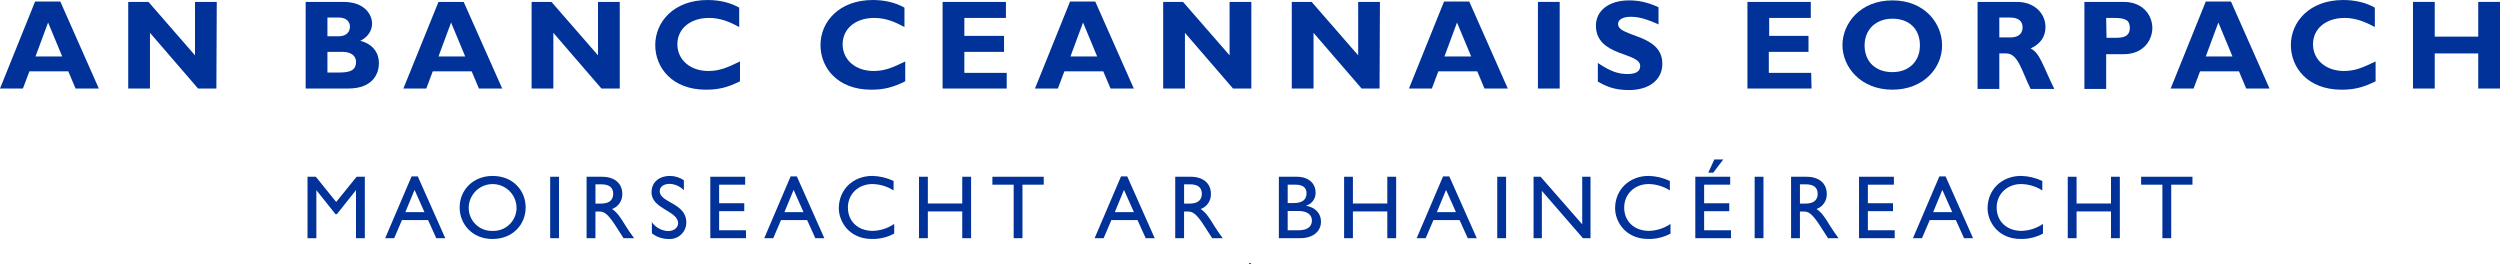 <?xml version="1.0" encoding="UTF-8"?>
<svg id="SV" xmlns="http://www.w3.org/2000/svg" width="190.429" height="20.104" viewBox="0 0 190.429 20.104">
  <defs>
    <style>
      .cls-1 {
        fill: #003299;
        stroke-width: 0px;
      }
    </style>
  </defs>
  <g>
    <path class="cls-1" d="M7.529,6.744h-1.773l-.552-1.308h-2.965l-.494,1.308H0L2.674.116h1.919l2.936,6.628ZM3.663,1.715l-.959,2.587h2.035l-1.076-2.587Z"/>
    <path class="cls-1" d="M16.482,6.744h-1.395l-3.663-4.244v4.244h-1.657V.145h1.541l3.546,4.07V.145h1.657l-.029,6.599h0Z"/>
    <path class="cls-1" d="M26.162.145c1.57,0,2.18.93,2.18,1.657,0,.552-.349,1.046-.901,1.308.959.233,1.424.93,1.424,1.686s-.407,1.948-2.355,1.948h-3.227V.145h2.878ZM24.941,2.762h.872c.61,0,.843-.378.843-.727s-.233-.698-.843-.698h-.872v1.424ZM24.941,5.523h.93c.901,0,1.25-.233,1.25-.814,0-.494-.436-.756-1.017-.756h-1.163v1.57Z"/>
    <path class="cls-1" d="M38.254,6.744h-1.773l-.552-1.308h-2.965l-.494,1.308h-1.744L33.4.145h1.919l2.936,6.599ZM34.359,1.715l-.959,2.587h2.035l-1.076-2.587Z"/>
    <path class="cls-1" d="M47.208,6.744h-1.395l-3.663-4.244v4.244h-1.657V.145h1.512l3.546,4.07V.145h1.657v6.599h0Z"/>
    <path class="cls-1" d="M56.364,6.192c-.93.465-1.628.64-2.587.64-2.587,0-3.866-1.686-3.866-3.401,0-1.773,1.424-3.43,3.982-3.43.93,0,1.744.203,2.413.581v1.482c-.727-.407-1.453-.698-2.296-.698-1.424,0-2.413.814-2.413,2.006s.988,2.035,2.355,2.035c.872,0,1.453-.262,2.413-.727v1.512h0Z"/>
    <path class="cls-1" d="M68.951,6.192c-.93.465-1.628.64-2.587.64-2.587,0-3.866-1.686-3.866-3.401,0-1.773,1.424-3.43,3.982-3.43.93,0,1.744.203,2.413.581v1.482c-.727-.407-1.453-.698-2.296-.698-1.424,0-2.413.814-2.413,2.006s.988,2.035,2.355,2.035c.872,0,1.453-.262,2.413-.727v1.512h0Z"/>
    <path class="cls-1" d="M76.683,6.744h-4.884V.145h4.825v1.221h-3.168v1.366h3.023v1.221h-3.023v1.599h3.227v1.192h0Z"/>
    <path class="cls-1" d="M86.363,6.744h-1.773l-.552-1.308h-2.965l-.494,1.308h-1.744L81.509.116h1.919l2.936,6.628ZM82.497,1.715l-.959,2.587h2.035l-1.076-2.587Z"/>
    <path class="cls-1" d="M95.316,6.744h-1.395l-3.663-4.244v4.244h-1.657V.145h1.512l3.546,4.07V.145h1.657v6.599h0Z"/>
    <path class="cls-1" d="M105.083,6.744h-1.366l-3.663-4.244v4.244h-1.657V.145h1.512l3.546,4.07V.145h1.657l-.029,6.599h0Z"/>
    <path class="cls-1" d="M114.85,6.744h-1.773l-.552-1.308h-2.965l-.494,1.308h-1.744L109.996.116h1.919l2.936,6.628ZM110.984,1.715l-.959,2.587h2.035l-1.076-2.587Z"/>
    <path class="cls-1" d="M118.804,6.744h-1.657V.145h1.657v6.599Z"/>
    <path class="cls-1" d="M126.332,1.86c-.959-.436-1.541-.581-2.122-.581s-.959.203-.959.552c0,1.017,3.372.727,3.372,3.023,0,1.279-1.076,2.006-2.529,2.006-1.163,0-1.744-.291-2.384-.64v-1.424c.959.64,1.541.843,2.267.843.64,0,.959-.203.959-.61,0-1.076-3.372-.698-3.372-3.081,0-1.134.988-1.919,2.529-1.919.727,0,1.424.145,2.238.523v1.308Z"/>
    <path class="cls-1" d="M137.989,6.744h-4.884V.145h4.825v1.221h-3.168v1.366h2.994v1.221h-3.023v1.599h3.227l.029,1.192h0Z"/>
    <path class="cls-1" d="M144.151,6.831c-2.413,0-3.808-1.715-3.808-3.401,0-1.599,1.308-3.401,3.808-3.401s3.779,1.802,3.779,3.401c.029,1.715-1.395,3.401-3.779,3.401ZM144.151,1.424c-1.25,0-2.122.814-2.122,2.035s.814,2.035,2.122,2.035c1.25,0,2.093-.814,2.093-2.035,0-1.25-.814-2.035-2.093-2.035Z"/>
    <path class="cls-1" d="M153.628.145c1.366,0,2.18.901,2.18,1.919,0,.727-.378,1.279-1.134,1.628.698.349.872,1.163,1.802,3.081h-1.802c-.698-1.424-.959-2.703-1.86-2.703h-.523v2.703h-1.657V.145h2.994ZM152.291,2.849h.872c.465,0,.901-.203.901-.756,0-.494-.32-.756-.959-.756h-.814v1.512Z"/>
    <path class="cls-1" d="M161.767.145c1.512,0,2.18,1.076,2.18,1.977,0,.93-.669,2.006-2.18,2.006h-1.337v2.645h-1.657V.145h2.994ZM160.459,2.878h.756c.756,0,1.017-.262,1.017-.756,0-.581-.32-.756-1.221-.756h-.581l.029,1.512h0Z"/>
    <path class="cls-1" d="M172.871,6.744h-1.773l-.552-1.308h-2.965l-.494,1.308h-1.744l2.674-6.628h1.919l2.936,6.628ZM168.976,1.715l-.959,2.587h2.035l-1.076-2.587Z"/>
    <path class="cls-1" d="M180.952,6.192c-.93.465-1.628.64-2.587.64-2.587,0-3.866-1.686-3.866-3.401,0-1.773,1.424-3.43,3.982-3.43.93,0,1.744.203,2.413.581v1.482c-.727-.407-1.482-.698-2.296-.698-1.424,0-2.413.814-2.413,2.006s.988,2.035,2.355,2.035c.872,0,1.424-.262,2.413-.727v1.512h0Z"/>
    <path class="cls-1" d="M190.429,6.744h-1.657v-2.674h-3.314v2.674h-1.657V.145h1.657v2.645h3.314V.145h1.657v6.599Z"/>
  </g>
  <path class="cls-1" d="M95.215,20.06c.008,0,.011.005.011.008-0.0.003-.002.005-.004.007.004.001.007.004.007.008,0,.004-.002.01-.012.01h-.016v-.033h.014ZM95.209,20.073h.004c.003,0,.004-.002.004-.004,0-.002-.001-.003-.004-.003h-.004v.007ZM95.209,20.087h.005c.005,0,.006-.001.006-.004,0-.002-.002-.004-.005-.004h-.006v.008Z"/>
  <path class="cls-1" d="M95.233,20.093h-.009l-.003-.007h-.015l-.002.007h-.009l.013-.033h.01l.015.033ZM95.214,20.068l-.005.013h.01l-.005-.013Z"/>
  <polygon class="cls-1" points="95.231 20.093 95.224 20.093 95.206 20.072 95.206 20.093 95.198 20.093 95.198 20.06 95.205 20.06 95.223 20.08 95.223 20.06 95.231 20.06 95.231 20.093"/>
  <path class="cls-1" d="M95.233,20.095l-.006.005c-.006-0-.013-.004-.018-.008-.008-.002-.013-.008-.014-.016,0-.008.007-.017.019-.017.012,0,.019.009.019.017-0.0.007-.005.014-.012.016.004.002.009.003.012.002l.001.001ZM95.214,20.087c.006,0,.01-.004.01-.01,0-.007-.005-.01-.01-.01-.006,0-.01.004-.01.01s.004.01.01.01"/>
  <path class="cls-1" d="M95.231,20.06v.019c0,.011-.007.015-.016.015-.01,0-.016-.004-.016-.015v-.019h.008v.019c0,.005.003.008.008.008.004,0,.008-.002.008-.008v-.018h.008Z"/>
  <polygon class="cls-1" points="95.227 20.093 95.202 20.093 95.202 20.06 95.226 20.06 95.226 20.066 95.21 20.066 95.21 20.073 95.225 20.073 95.225 20.079 95.21 20.079 95.21 20.087 95.227 20.087 95.227 20.093"/>
  <path class="cls-1" d="M95.23,20.09c-.004.002-.008.003-.013.003-.013,0-.019-.008-.019-.017,0-.009.007-.017.02-.017.004-0.0.008.001.012.003v.007c-.003-.002-.007-.003-.011-.003-.007,0-.012.004-.012.01,0,.006.005.01.012.01.004,0,.007-.001.012-.004v.007Z"/>
  <polygon class="cls-1" points="95.227 20.093 95.202 20.093 95.202 20.06 95.226 20.06 95.226 20.066 95.21 20.066 95.21 20.073 95.225 20.073 95.225 20.079 95.21 20.079 95.21 20.087 95.227 20.087 95.227 20.093"/>
  <polygon class="cls-1" points="95.231 20.093 95.224 20.093 95.206 20.072 95.206 20.093 95.198 20.093 95.198 20.06 95.205 20.06 95.223 20.08 95.223 20.06 95.231 20.06 95.231 20.093"/>
  <polygon class="cls-1" points="95.23 20.066 95.219 20.066 95.219 20.093 95.21 20.093 95.21 20.066 95.198 20.066 95.198 20.06 95.23 20.06 95.23 20.066"/>
  <path class="cls-1" d="M95.215,20.06c.007,0,.011.005.011.009,0,.004-.002.006-.006.008.003.002.004.006.009.015h-.009c-.004-.007-.005-.013-.009-.013h-.002v.013h-.008v-.033h.015ZM95.208,20.073h.004c.002,0,.004-.001.004-.004,0-.002-.002-.004-.005-.004h-.004v.007Z"/>
  <path class="cls-1" d="M95.233,20.093h-.009l-.003-.007h-.015l-.002.007h-.009l.013-.033h.01l.015.033ZM95.214,20.068l-.005.013h.01l-.005-.013Z"/>
  <polygon class="cls-1" points="95.227 20.093 95.202 20.093 95.202 20.06 95.21 20.06 95.21 20.087 95.227 20.087 95.227 20.093"/>
  <polygon class="cls-1" points="95.227 20.093 95.202 20.093 95.202 20.06 95.226 20.06 95.226 20.066 95.21 20.066 95.21 20.073 95.225 20.073 95.225 20.079 95.21 20.079 95.21 20.087 95.227 20.087 95.227 20.093"/>
  <polygon class="cls-1" points="95.227 20.093 95.202 20.093 95.202 20.06 95.226 20.06 95.226 20.066 95.21 20.066 95.21 20.073 95.225 20.073 95.225 20.079 95.21 20.079 95.21 20.087 95.227 20.087 95.227 20.093"/>
  <path class="cls-1" d="M95.231,20.06v.019c0,.011-.007.015-.016.015-.01,0-.016-.004-.016-.015v-.019h.008v.019c0,.005.003.008.008.008.004,0,.008-.002.008-.008v-.018h.008Z"/>
  <path class="cls-1" d="M95.215,20.06c.007,0,.011.005.011.009,0,.004-.002.006-.006.008.003.002.004.006.009.015h-.009c-.004-.007-.005-.013-.009-.013h-.002v.013h-.008v-.033h.015ZM95.208,20.073h.004c.002,0,.004-.001.004-.004,0-.002-.002-.004-.005-.004h-.004v.007Z"/>
  <path class="cls-1" d="M95.214,20.093c-.012,0-.019-.008-.019-.017,0-.008.006-.017.019-.017s.019.009.019.017c0,.008-.007.017-.019.017M95.214,20.066c-.006,0-.01.004-.01.01s.004.01.01.01c.006,0,.01-.004.01-.01s-.004-.01-.01-.01"/>
  <path class="cls-1" d="M95.216,20.06c.008,0,.011.005.011.01,0,.005-.003.01-.011.01h-.007v.013h-.008v-.033h.015ZM95.21,20.074h.004c.004,0,.005-.001.005-.004,0-.003-.002-.004-.006-.004h-.003v.008Z"/>
  <path class="cls-1" d="M95.227,20.093h-.024v-.033h.024v.006h-.016v.007h.015v.006h-.015v.008h.016v.006ZM95.214,20.057h-.004l.004-.008h.008l-.008.008Z"/>
  <polygon class="cls-1" points="95.227 20.093 95.202 20.093 95.202 20.06 95.226 20.06 95.226 20.066 95.21 20.066 95.21 20.073 95.225 20.073 95.225 20.079 95.21 20.079 95.21 20.087 95.227 20.087 95.227 20.093"/>
  <polygon class="cls-1" points="95.231 20.093 95.224 20.093 95.206 20.072 95.206 20.093 95.198 20.093 95.198 20.06 95.205 20.06 95.223 20.08 95.223 20.06 95.231 20.06 95.231 20.093"/>
  <polygon class="cls-1" points="95.231 20.093 95.224 20.093 95.206 20.072 95.206 20.093 95.198 20.093 95.198 20.06 95.205 20.06 95.223 20.08 95.223 20.06 95.231 20.06 95.231 20.093"/>
  <polygon class="cls-1" points="95.227 20.093 95.202 20.093 95.202 20.06 95.226 20.06 95.226 20.066 95.21 20.066 95.21 20.073 95.225 20.073 95.225 20.079 95.21 20.079 95.21 20.087 95.227 20.087 95.227 20.093"/>
  <path class="cls-1" d="M95.222,20.067c-.002-.002-.005-.003-.008-.003-.003,0-.005.002-.005.004,0,.006.014.006.014.017 0.0.005-.004.009-.009.009-0,0-0,0-.001,0-.003 0-.007-.001-.009-.003v-.006c.002.003.005.005.009.005.004,0,.005-.002.005-.004,0-.007-.014-.008-.014-.017,0-.005.004-.009.01-.009.003 0.0.005.001.007.002v.005Z"/>
  <path class="cls-1" d="M95.229,20.08c0,.008-.005.013-.015.013-.007,0-.014-.004-.014-.013v-.02h.005v.019c0,.004 0.0.005.002.007.002.002.004.003.007.003.003 0.0.006-.001.008-.003.002-.002.002-.004.002-.007v-.019h.005v.02Z"/>
  <path class="cls-1" d="M95.214,20.06c.007,0,.01.004.01.009,0,.005-.003.009-.011.009h-.005v.014h-.005v-.033h.01ZM95.209,20.074h.005c.004,0,.006-.002.006-.005,0-.002-.001-.005-.006-.005h-.006v.01Z"/>
  <polygon class="cls-1" points="95.224 20.064 95.21 20.064 95.21 20.074 95.223 20.074 95.223 20.078 95.21 20.078 95.21 20.089 95.224 20.089 95.224 20.093 95.205 20.093 95.205 20.06 95.224 20.06 95.224 20.064"/>
  <path class="cls-1" d="M95.21,20.06c.007,0,.011.004.011.009 0.0.004-.002.007-.005.008.003.002.005.005.007.009.001.002.002.003.004.007h-.006l-.004-.007c-.004-.007-.006-.008-.009-.008h-.002v.014h-.005v-.033h.008ZM95.206,20.074h.003c.005,0,.007-.003.006-.005-0-.003-.002-.005-.006-.005h-.003v.01Z"/>
  <polygon class="cls-1" points="95.215 20.093 95.214 20.093 95.2 20.06 95.205 20.06 95.214 20.083 95.224 20.06 95.229 20.06 95.215 20.093"/>
  <rect class="cls-1" x="95.212" y="20.06" width=".005" height=".033"/>
  <path class="cls-1" d="M95.222,20.067c-.002-.002-.005-.003-.008-.003-.003,0-.005.002-.005.004,0,.006.014.006.014.017 0.0.005-.004.009-.009.009-0,0-0,0-.001,0-.003 0-.007-.001-.009-.003v-.006c.002.003.005.005.009.005.004,0,.005-.002.005-.004,0-.007-.014-.008-.014-.017,0-.005.004-.009.01-.009.003 0.0.005.001.007.002v.005Z"/>
  <rect class="cls-1" x="95.212" y="20.06" width=".005" height=".033"/>
  <path class="cls-1" d="M95.214,20.059c.011,0,.018.008.018.017,0,.009-.007.017-.018.017-.011,0-.018-.008-.018-.017,0-.009.007-.017.018-.017M95.214,20.089c.007 0.0.013-.005.013-.012,0-0.0 0-0,0-.001-0-.007-.006-.013-.013-.013-.007 0-.012.006-.013.013-0.0.007.005.012.012.013 0,0,0,0,.001,0"/>
  <polygon class="cls-1" points="95.23 20.093 95.226 20.093 95.204 20.067 95.204 20.093 95.199 20.093 95.199 20.06 95.203 20.06 95.225 20.085 95.225 20.06 95.23 20.06 95.23 20.093"/>
  <path class="cls-1" d="M95.203,20.06h.01c.007,0,.01.004.01.008,0,.003-.002.006-.005.007v0c.005.001.008.004.008.009,0,.004-.003.009-.011.009h-.011v-.033ZM95.208,20.074h.003c.005,0,.007-.002.007-.005,0-.002-.001-.005-.006-.005h-.004v.01ZM95.208,20.089h.006c.006,0,.007-.003.007-.005,0-.003-.002-.005-.007-.005h-.006v.01Z"/>
  <path class="cls-1" d="M95.231,20.093h-.005l-.004-.01h-.014l-.004.01h-.005l.014-.033h.003l.015.033ZM95.209,20.079h.01l-.005-.012-.005.012Z"/>
  <polygon class="cls-1" points="95.23 20.093 95.226 20.093 95.204 20.067 95.204 20.093 95.199 20.093 95.199 20.06 95.203 20.06 95.225 20.085 95.225 20.06 95.23 20.06 95.23 20.093"/>
  <path class="cls-1" d="M95.229,20.067c-.003-.002-.007-.003-.011-.003-.008,0-.013.005-.013.013,0,.007.005.013.013.013.004-0.0.008-.001.011-.004v.005c-.004.002-.008.003-.012.003-.012,0-.018-.009-.018-.016,0-.01.008-.017.018-.017.004 0.0.008.001.011.003v.005Z"/>
  <path class="cls-1" d="M95.231,20.093h-.005l-.004-.01h-.014l-.004.01h-.005l.014-.033h.003l.015.033ZM95.209,20.079h.01l-.005-.012-.005.012Z"/>
  <rect class="cls-1" x="95.212" y="20.06" width=".005" height=".033"/>
  <path class="cls-1" d="M95.21,20.06c.007,0,.011.004.011.009 0.0.004-.002.007-.005.008.003.002.005.005.007.009.001.002.002.003.004.007h-.006l-.004-.007c-.004-.007-.006-.008-.009-.008h-.002v.014h-.005v-.033h.008ZM95.206,20.074h.003c.005,0,.007-.003.006-.005-0-.003-.002-.005-.006-.005h-.003v.01Z"/>
  <polygon class="cls-1" points="95.224 20.064 95.21 20.064 95.21 20.074 95.223 20.074 95.223 20.078 95.21 20.078 95.21 20.089 95.224 20.089 95.224 20.093 95.205 20.093 95.205 20.06 95.224 20.06 95.224 20.064"/>
  <rect class="cls-1" x="95.213" y="20.05" width=".003" height=".054"/>
  <g>
    <polygon class="cls-1" points="27.789 18.143 27.116 18.143 27.116 14.499 27.103 14.499 25.662 16.31 25.552 16.31 24.111 14.499 24.098 14.499 24.098 18.143 23.424 18.143 23.424 13.463 24.056 13.463 25.607 15.385 27.165 13.463 27.789 13.463 27.789 18.143"/>
    <path class="cls-1" d="M33.917,18.143h-.686l-.624-1.379h-1.99l-.59,1.379h-.686l2.01-4.707h.473l2.093,4.707ZM30.877,16.159h1.454l-.753-1.695-.702,1.695Z"/>
    <path class="cls-1" d="M37.522,13.401c1.543,0,2.518,1.098,2.518,2.401,0,1.262-.947,2.402-2.531,2.402-1.531,0-2.498-1.132-2.498-2.402,0-1.296.994-2.401,2.511-2.401M37.522,17.587c.969.038,1.786-.718,1.823-1.687.001-.032.002-.065.001-.097-.022-1.006-.856-1.804-1.862-1.781-.975.022-1.76.807-1.781,1.781-.017.969.755,1.768,1.724,1.786.031.001.063 0.0.094-.001"/>
    <rect class="cls-1" x="41.908" y="13.463" width=".673" height="4.68"/>
    <path class="cls-1" d="M45.864,13.464c.947,0,1.537.5,1.537,1.31.018.512-.298.976-.782,1.145.426.282.686.714,1.043,1.297.199.323.316.48.638.927h-.803l-.618-.961c-.617-.96-.899-1.07-1.242-1.07h-.282v2.031h-.673v-4.68h1.18ZM45.357,15.508h.432c.72,0,.926-.37.919-.762-.007-.439-.267-.707-.919-.707h-.432l0,1.469Z"/>
    <path class="cls-1" d="M52.092,14.492c-.287-.301-.682-.477-1.098-.487-.433,0-.742.225-.742.555,0,.899,2.024.886,2.024,2.374.011.691-.541,1.26-1.232,1.271-.026 0-.052-0-.078-.001-.474.011-.937-.142-1.311-.432v-.85c.283.408.74.659,1.236.679.521,0,.762-.329.762-.591,0-.967-2.024-1.077-2.024-2.36,0-.762.562-1.249,1.42-1.249.373.004.736.119,1.043.33v.762Z"/>
    <polygon class="cls-1" points="56.76 14.067 54.777 14.067 54.777 15.48 56.692 15.48 56.692 16.084 54.777 16.084 54.777 17.539 56.822 17.539 56.822 18.143 54.105 18.143 54.105 13.463 56.76 13.463 56.76 14.067"/>
    <path class="cls-1" d="M62.79,18.143h-.686l-.624-1.379h-1.99l-.59,1.379h-.686l2.01-4.707h.473l2.093,4.707ZM59.75,16.159h1.455l-.754-1.695-.7,1.695Z"/>
    <path class="cls-1" d="M68.065,14.506c-.482-.309-1.041-.478-1.613-.487-1.07,0-1.866.762-1.866,1.79,0,1.05.768,1.777,1.894,1.777.584-.017,1.15-.2,1.633-.529v.735c-.52.281-1.104.423-1.695.411-1.756,0-2.524-1.35-2.524-2.333,0-1.427,1.077-2.471,2.566-2.471.556.017,1.102.148,1.606.385l-.001.721Z"/>
    <polygon class="cls-1" points="73.969 18.143 73.296 18.143 73.296 16.105 70.675 16.105 70.675 18.143 70.002 18.143 70.002 13.463 70.675 13.463 70.675 15.501 73.296 15.501 73.296 13.463 73.969 13.463 73.969 18.143"/>
    <polygon class="cls-1" points="79.503 14.067 77.883 14.067 77.883 18.143 77.212 18.143 77.212 14.067 75.592 14.067 75.592 13.463 79.503 13.463 79.503 14.067"/>
    <path class="cls-1" d="M87.956,18.143h-.686l-.624-1.379h-1.99l-.59,1.379h-.686l2.01-4.707h.473l2.093,4.707ZM84.916,16.159h1.455l-.754-1.695-.7,1.695Z"/>
    <path class="cls-1" d="M90.702,13.464c.947,0,1.536.5,1.536,1.31.018.512-.298.976-.782,1.145.425.282.686.714,1.043,1.297.199.323.315.48.637.927h-.803l-.618-.961c-.617-.96-.899-1.07-1.242-1.07h-.281v2.031h-.673v-4.68h1.181ZM90.194,15.508h.432c.721,0,.926-.37.919-.762-.007-.439-.267-.707-.919-.707h-.432v1.469Z"/>
    <path class="cls-1" d="M97.413,13.463h1.358c1.009,0,1.441.604,1.441,1.194.02.458-.274.872-.714,1.002v.013c.701.131,1.126.59,1.126,1.222,0,.576-.432,1.249-1.606,1.249h-1.605v-4.68ZM98.085,15.467h.446c.664,0,.99-.247.99-.749,0-.349-.199-.651-.818-.651h-.617v1.4ZM98.085,17.539h.845c.788,0,1.001-.391,1.001-.741,0-.425-.329-.727-1.037-.727h-.809v1.469Z"/>
    <polygon class="cls-1" points="106.347 18.143 105.674 18.143 105.674 16.105 103.053 16.105 103.053 18.143 102.383 18.143 102.383 13.463 103.053 13.463 103.053 15.501 105.674 15.501 105.674 13.463 106.347 13.463 106.347 18.143"/>
    <path class="cls-1" d="M112.487,18.143h-.686l-.624-1.379h-1.99l-.591,1.379h-.686l2.011-4.707h.474l2.093,4.707ZM109.447,16.159h1.455l-.754-1.695-.7,1.695Z"/>
    <rect class="cls-1" x="114.048" y="13.463" width=".673" height="4.68"/>
    <polygon class="cls-1" points="121.151 18.143 120.574 18.143 117.446 14.541 117.446 18.143 116.814 18.143 116.814 13.463 117.349 13.463 120.52 17.086 120.52 13.463 121.151 13.463 121.151 18.143"/>
    <path class="cls-1" d="M127.196,14.506c-.482-.309-1.04-.477-1.612-.487-1.071,0-1.867.762-1.867,1.79,0,1.05.769,1.777,1.894,1.777.584-.017,1.151-.2,1.635-.529v.735c-.52.281-1.105.423-1.696.411-1.757,0-2.525-1.35-2.525-2.333,0-1.427,1.078-2.471,2.565-2.471.556.017,1.103.148,1.606.385v.721Z"/>
    <path class="cls-1" d="M131.79,14.067h-1.984v1.414h1.915v.604h-1.915v1.455h2.046v.604h-2.718v-4.68h2.657l-.001.604ZM131.267,12.145l-.768,1.008h-.376l.46-1.008h.685Z"/>
    <rect class="cls-1" x="133.654" y="13.463" width=".673" height="4.68"/>
    <path class="cls-1" d="M137.61,13.464c.948,0,1.538.5,1.538,1.31.018.512-.299.976-.782,1.145.425.282.686.714,1.042,1.297.199.323.316.48.638.927h-.802l-.619-.961c-.617-.96-.898-1.07-1.24-1.07h-.282v2.031h-.674v-4.68h1.18ZM137.104,15.508h.432c.721,0,.926-.37.919-.762-.008-.439-.268-.707-.919-.707h-.432v1.469Z"/>
    <polygon class="cls-1" points="144.26 14.067 142.278 14.067 142.278 15.48 144.193 15.48 144.193 16.084 142.278 16.084 142.278 17.539 144.322 17.539 144.322 18.143 141.606 18.143 141.606 13.463 144.26 13.463 144.26 14.067"/>
    <path class="cls-1" d="M150.29,18.143h-.686l-.624-1.379h-1.99l-.591,1.379h-.686l2.011-4.707h.474l2.093,4.707ZM147.25,16.159h1.455l-.754-1.695-.7,1.695Z"/>
    <path class="cls-1" d="M155.566,14.506c-.481-.309-1.039-.477-1.611-.487-1.072,0-1.867.762-1.867,1.79,0,1.05.768,1.777,1.894,1.777.584-.017,1.151-.2,1.634-.529v.735c-.52.281-1.105.423-1.696.411-1.757,0-2.524-1.35-2.524-2.333,0-1.427,1.077-2.471,2.565-2.471.556.017,1.102.148,1.605.385l-0.0.721Z"/>
    <polygon class="cls-1" points="161.47 18.143 160.798 18.143 160.798 16.105 158.176 16.105 158.176 18.143 157.504 18.143 157.504 13.463 158.176 13.463 158.176 15.501 160.798 15.501 160.798 13.463 161.47 13.463 161.47 18.143"/>
    <polygon class="cls-1" points="167.004 14.067 165.385 14.067 165.385 18.143 164.713 18.143 164.713 14.067 163.093 14.067 163.093 13.463 167.004 13.463 167.004 14.067"/>
  </g>
</svg>